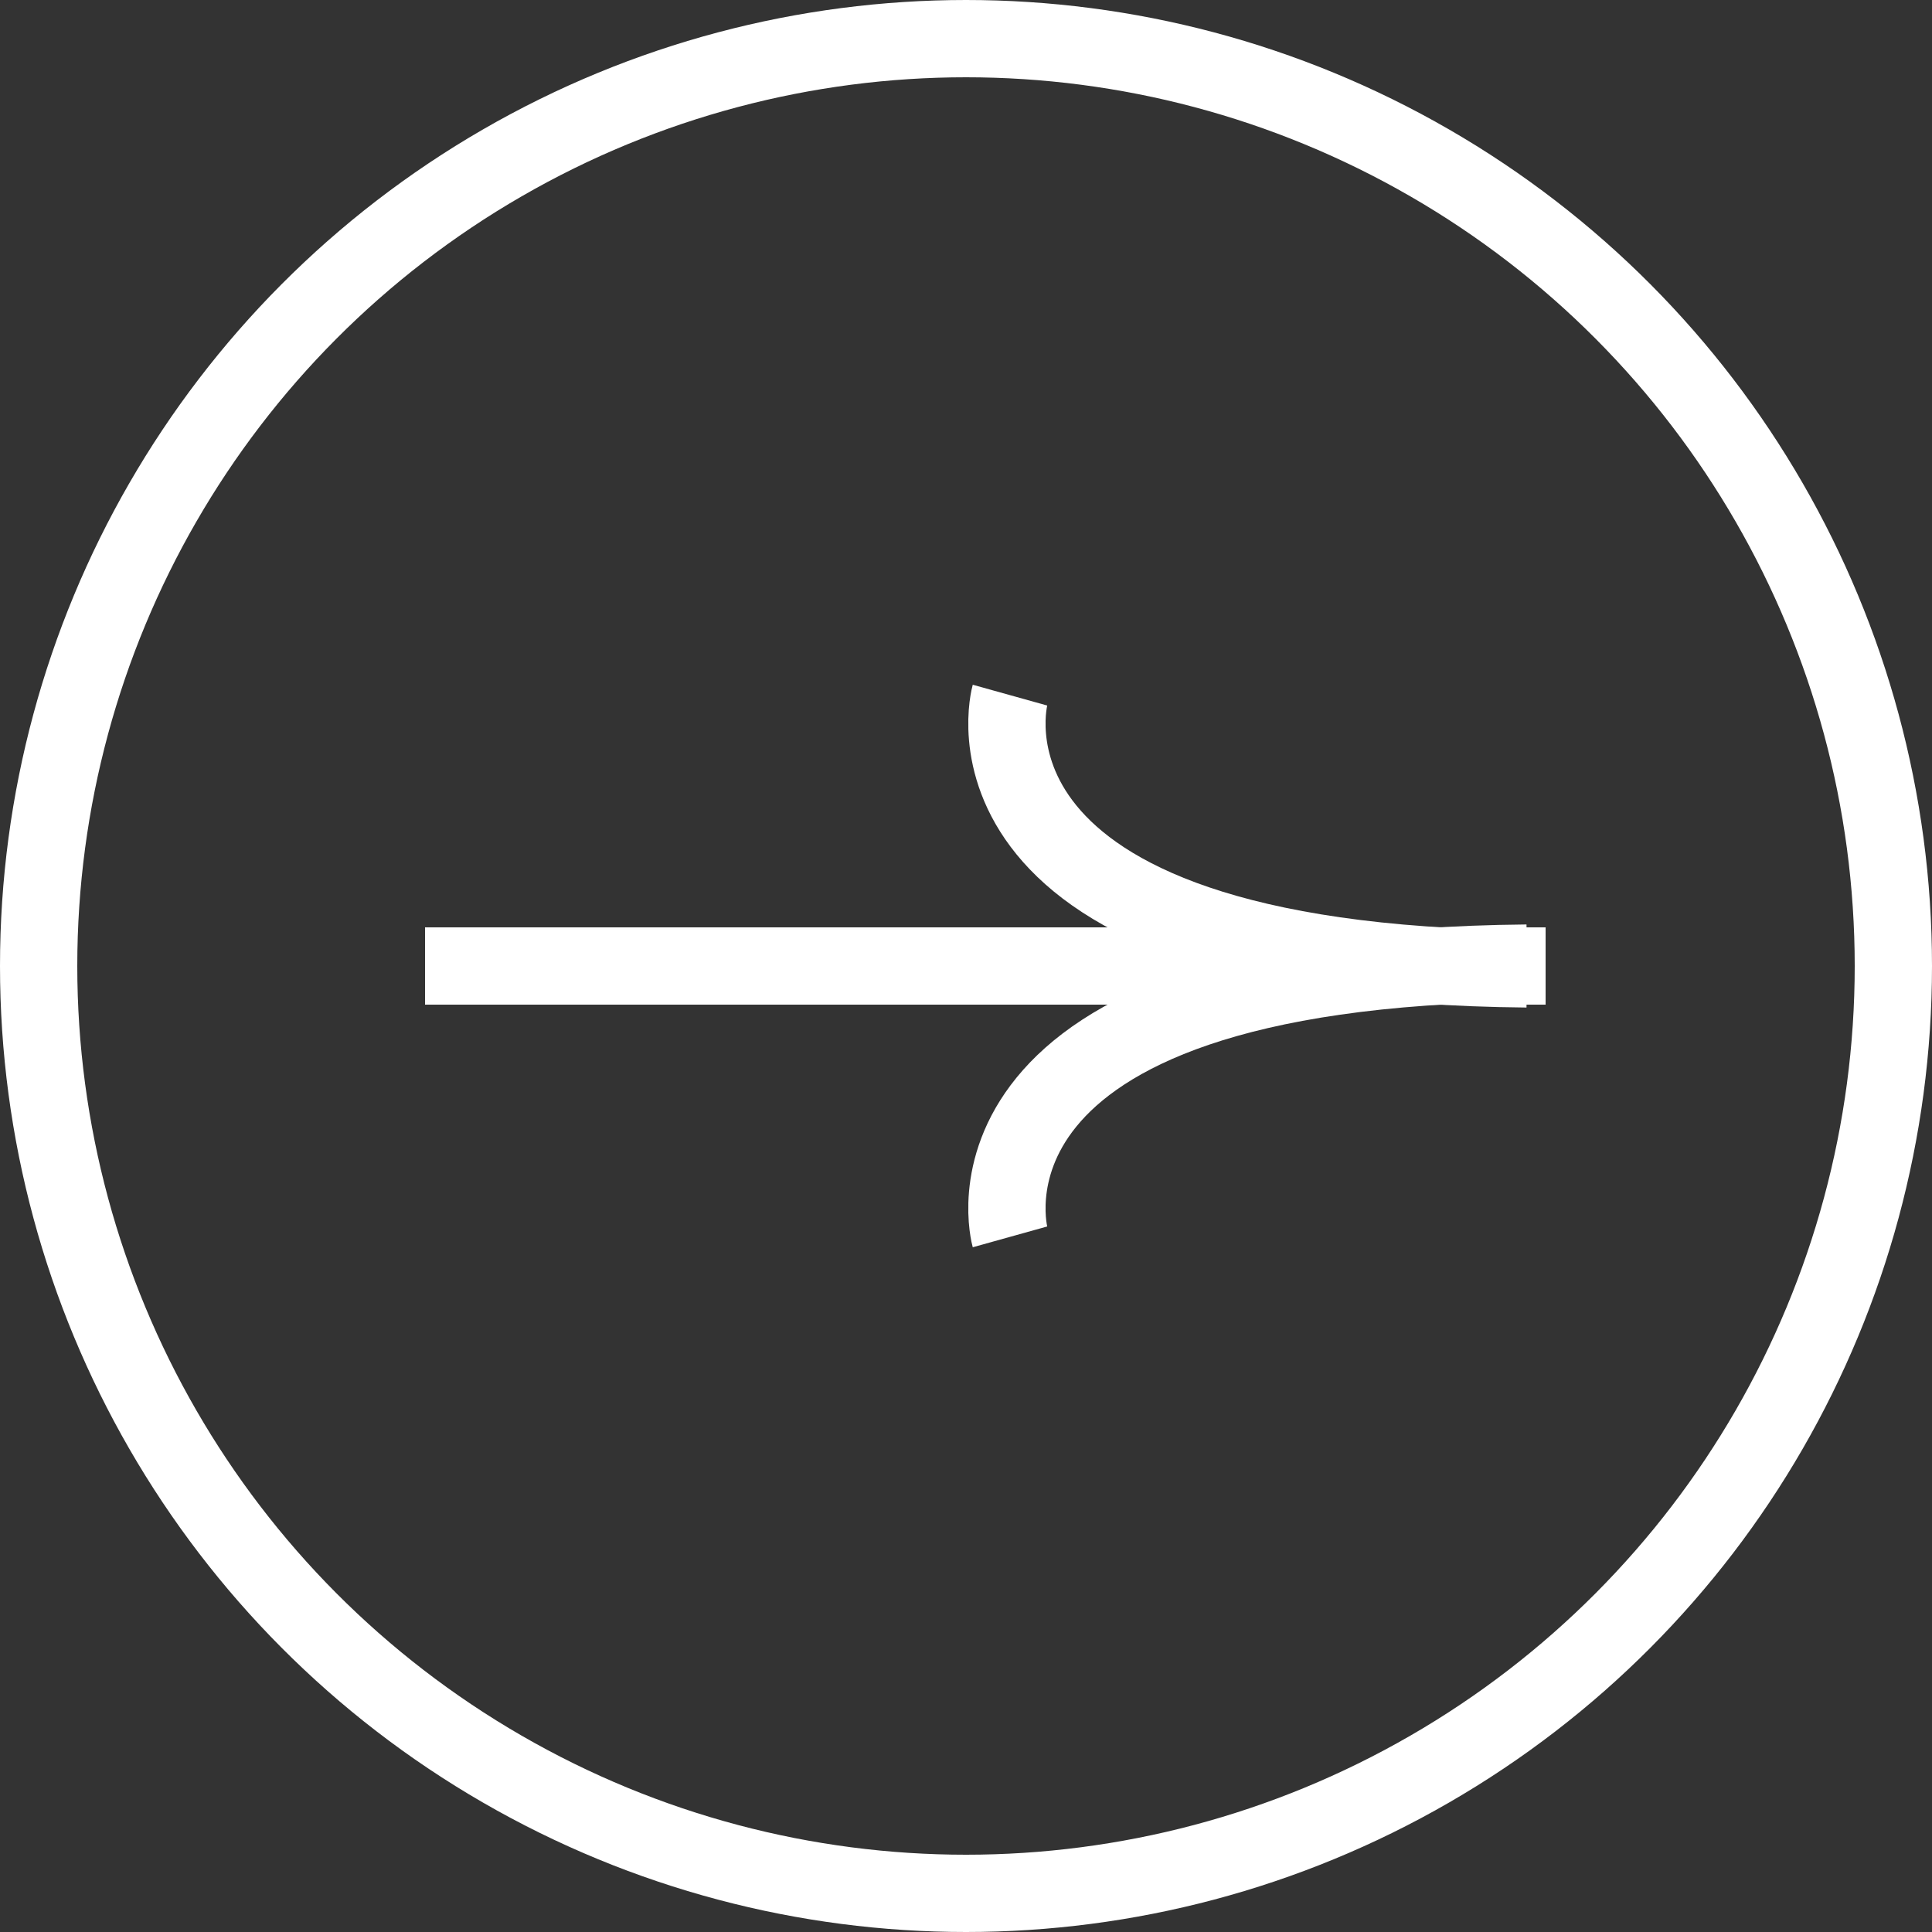 <?xml version="1.0" encoding="UTF-8"?> <svg xmlns="http://www.w3.org/2000/svg" width="50" height="50" viewBox="0 0 50 50" fill="none"><rect x="0" y="0" width="50" height="50" fill="#333333" stroke="none"/><rect x="11" y="24" width="29" height="2" fill="white"></rect><path d="M39.515 24.925C24.2 25.066 26.138 32.01 26.138 32.01" stroke="white" stroke-width="2"></path><path d="M39.515 25.075C24.2 24.934 26.138 17.99 26.138 17.99" stroke="white" stroke-width="2"></path><circle cx="25" cy="25" r="24" stroke="white" stroke-width="2"></circle></svg> 